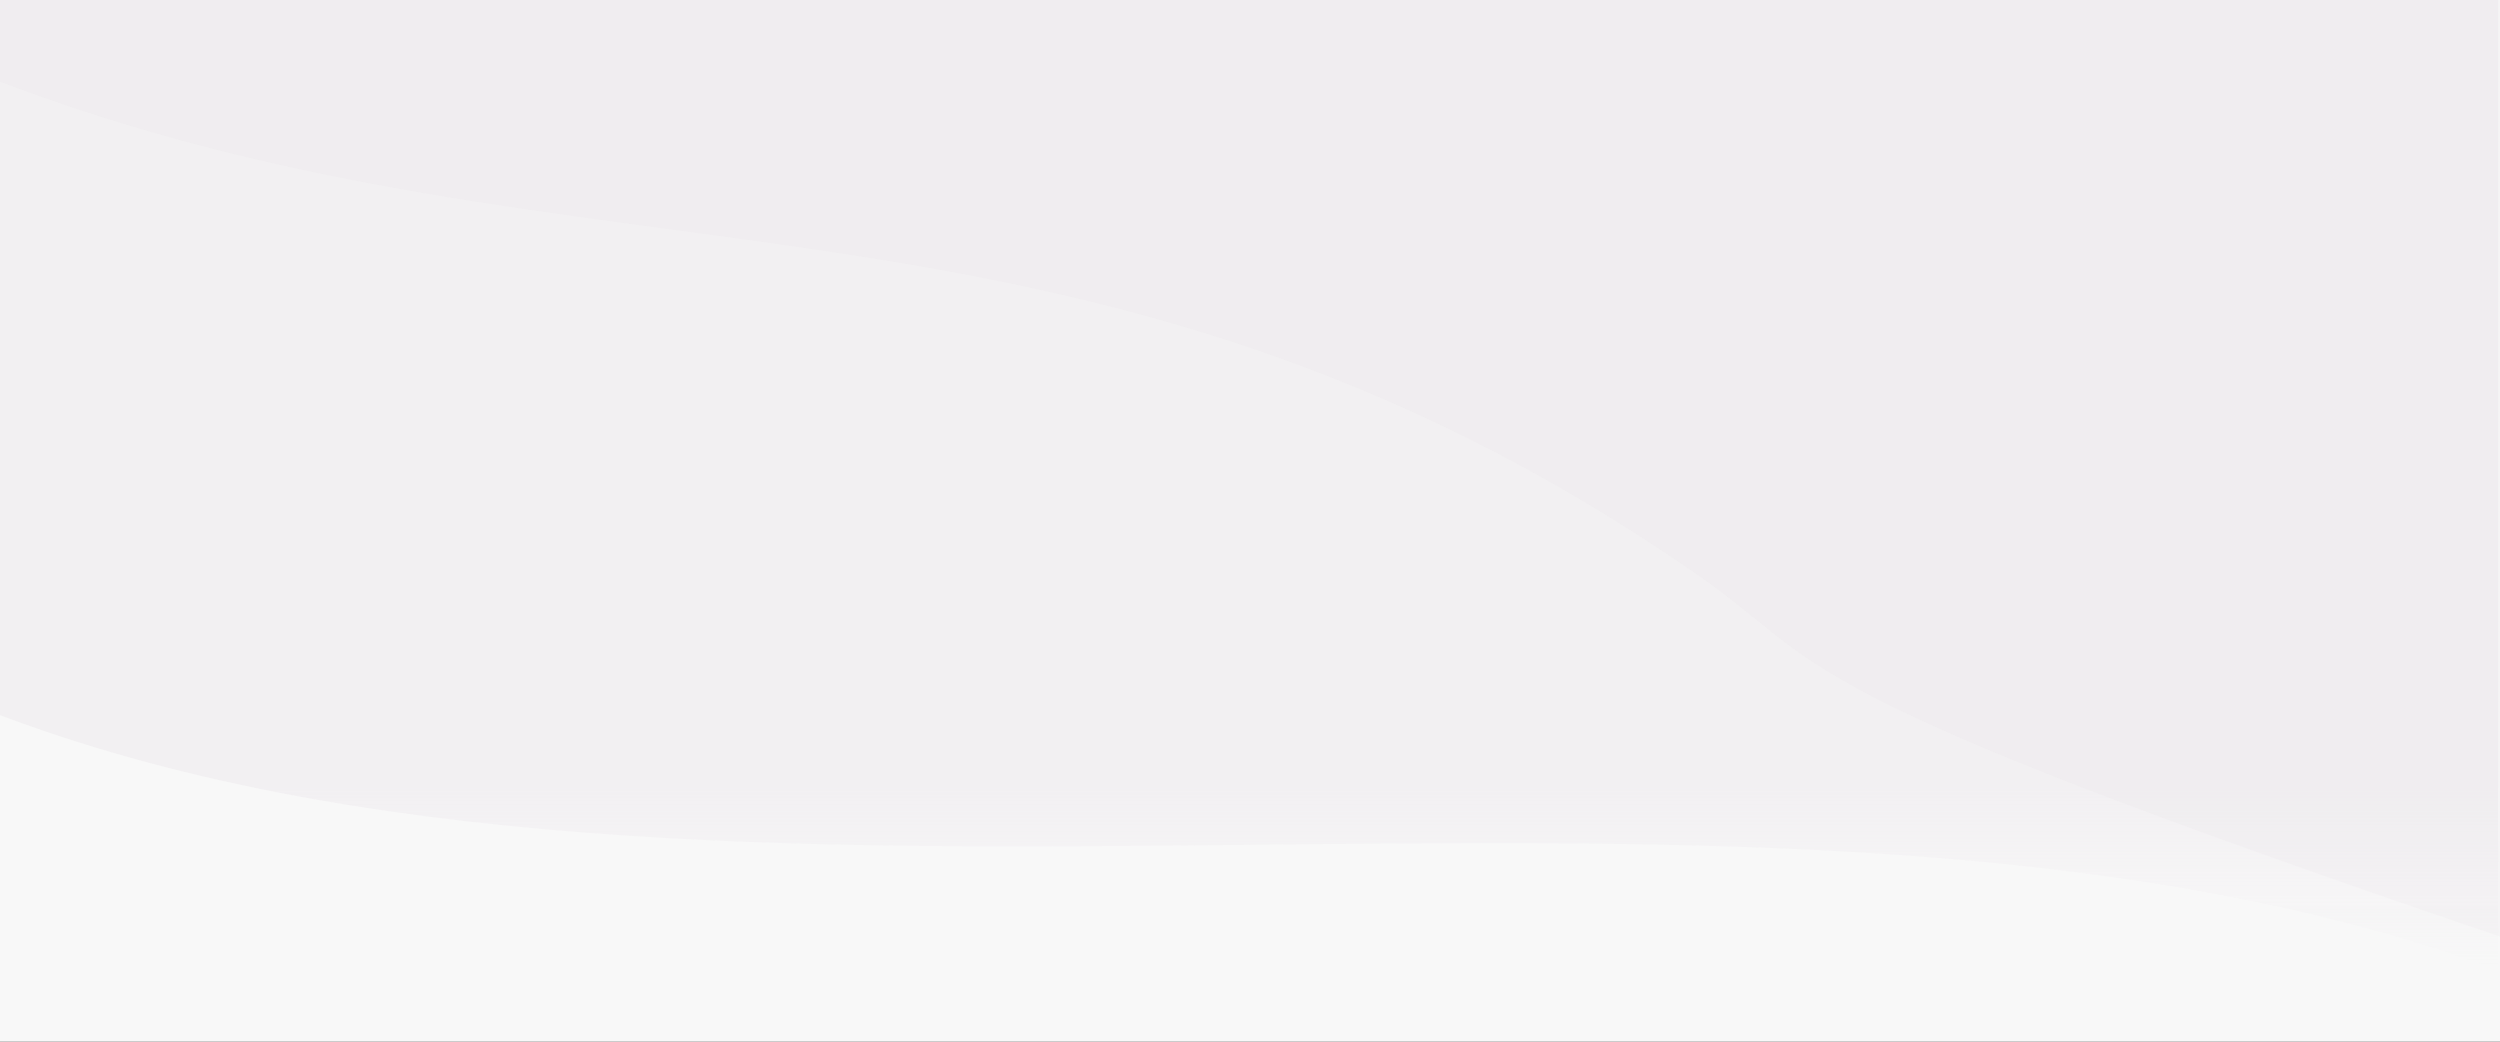 <svg xmlns="http://www.w3.org/2000/svg" width="1920" height="800" fill="none"><rect width="100%" height="100%" fill="#333333" stroke="none"/><g clip-path="url(#a)"><path fill="#F8F8F8" d="M0 0h1920v800H0z"/><path fill="url(#b)" fill-opacity=".7" d="M1918.5 0H-8.5v546c562.355 217.536 1360.5-9.474 1927 199V0z" opacity=".3"/><path fill="#DED4DF" fill-opacity=".4" d="M1922 0H-8.5v59.5c459.063 177.579 837.626 54.09 1310 380.435C1407.79 513.365 1353 527 1922 720V0z" opacity=".3"/></g><defs><linearGradient id="b" x1="960" x2="960" y1="0" y2="744" gradientUnits="userSpaceOnUse"><stop offset=".813" stop-color="#DED4DF"/><stop offset="1" stop-color="#DED4DF" stop-opacity="0"/></linearGradient><clipPath id="a"><path fill="#fff" d="M0 0h1920v800H0z"/></clipPath></defs></svg>